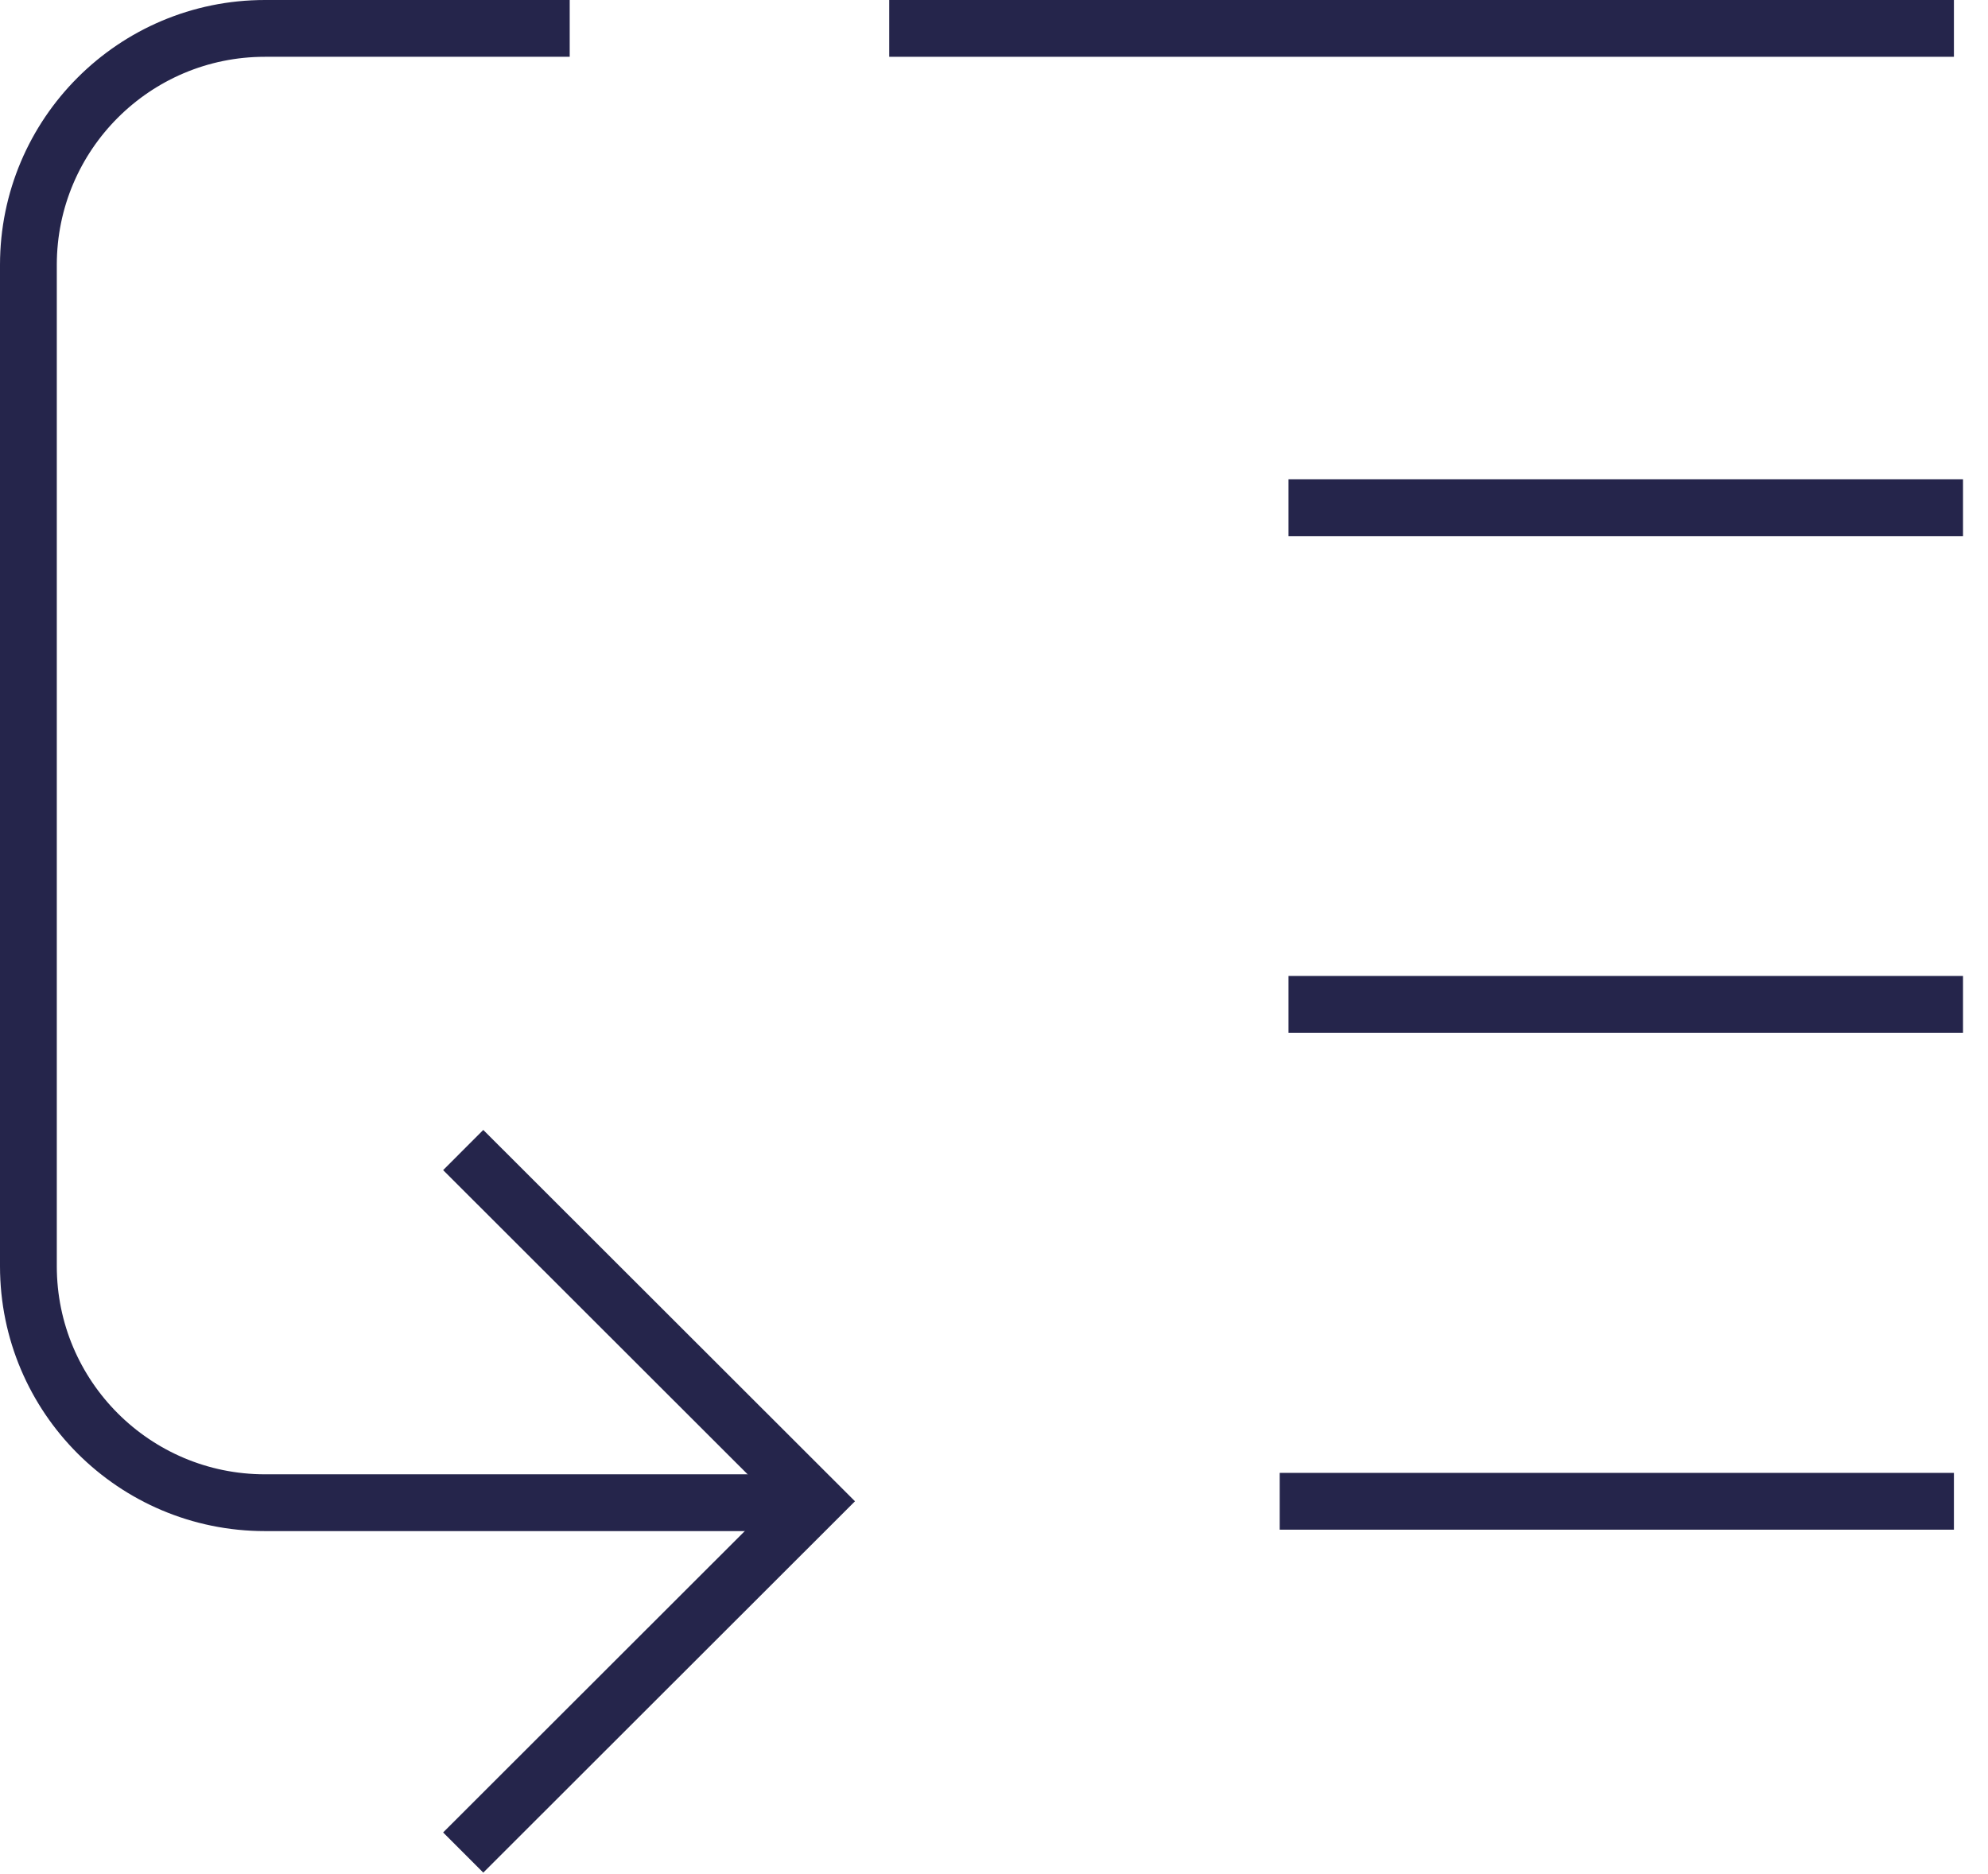 <svg width="70" height="66" viewBox="0 0 70 66" fill="none" xmlns="http://www.w3.org/2000/svg">
<path d="M20.06 1H9.33C4.73 1 1 4.73 1 9.33V44.59C1 49.19 4.73 52.92 9.33 52.92H28.51" stroke="#25254B" stroke-width="2" stroke-miterlimit="10"/>
<path d="M16.31 65.24L28.69 52.87L16.31 40.5" stroke="#25254B" stroke-width="2" stroke-miterlimit="10"/>
<path d="M45.06 52.87H68.8" stroke="#25254B" stroke-width="2" stroke-miterlimit="10"/>
<path d="M45.37 35.37H69.12" stroke="#25254B" stroke-width="2" stroke-miterlimit="10"/>
<path d="M45.37 17.88H69.12" stroke="#25254B" stroke-width="2" stroke-miterlimit="10"/>
<path d="M68.8 1H31.31" stroke="#25254B" stroke-width="2" stroke-miterlimit="10"/>
</svg>
